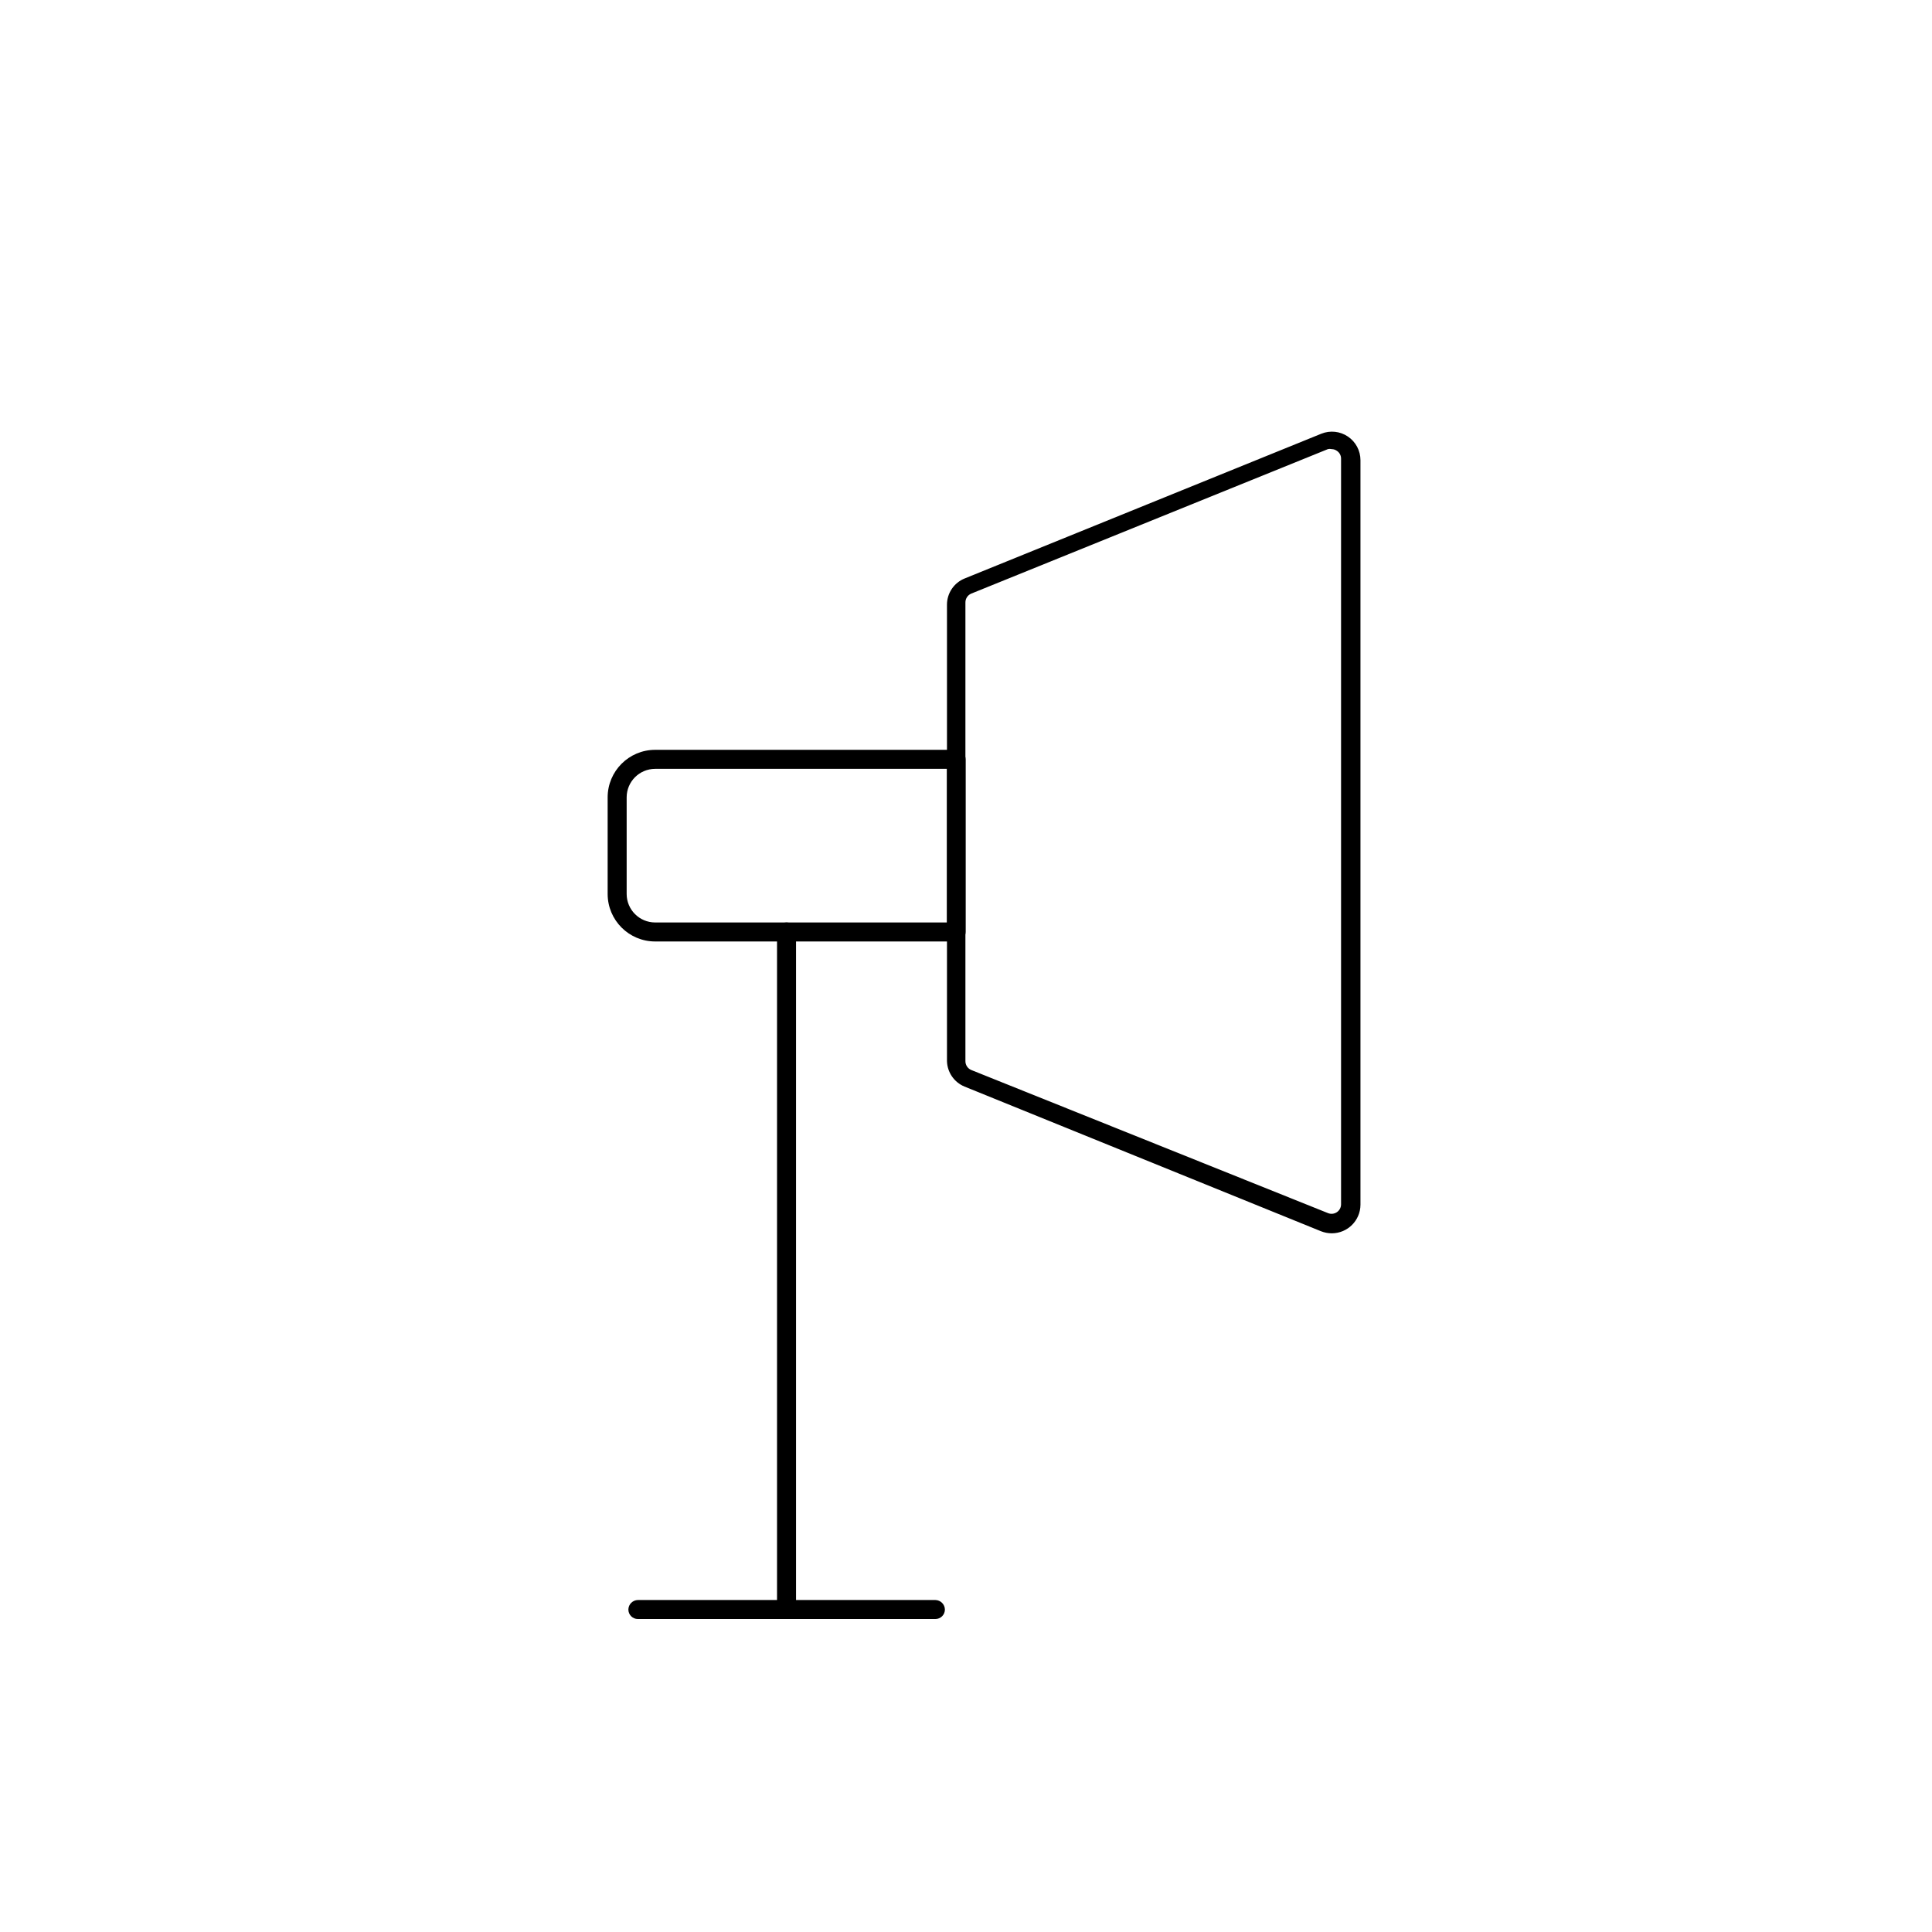 <?xml version="1.0" encoding="UTF-8"?>
<!-- The Best Svg Icon site in the world: iconSvg.co, Visit us! https://iconsvg.co -->
<svg fill="#000000" width="800px" height="800px" version="1.1" viewBox="144 144 512 512" xmlns="http://www.w3.org/2000/svg">
 <g>
  <path d="m397.38 393.5h-79.754c-6.957 0-12.594-5.641-12.594-12.598v-25.59c0-6.957 5.637-12.598 12.594-12.598h79.754c0.668 0 1.309 0.266 1.781 0.738s0.738 1.113 0.738 1.781v45.746c0 0.668-0.266 1.309-0.738 1.781-0.473 0.473-1.113 0.738-1.781 0.738zm-79.754-45.746c-4.172 0-7.555 3.383-7.555 7.559v25.594-0.004c0 4.176 3.383 7.559 7.555 7.559h77.336v-40.707z"/>
  <path d="m496.88 470.84c-0.969-0.012-1.926-0.199-2.824-0.555l-94.465-38.34c-2.742-1.137-4.559-3.785-4.633-6.754v-120.91c-0.012-3.086 1.867-5.863 4.734-7l94.465-38.34c2.328-0.938 4.969-0.66 7.047 0.746 2.082 1.402 3.328 3.746 3.332 6.254v197.34c-0.027 4.16-3.394 7.531-7.559 7.559zm0-207.82v-0.004c-0.316-0.074-0.645-0.074-0.957 0l-94.516 38.289c-0.957 0.395-1.578 1.336-1.562 2.371v121.52c-0.016 1.035 0.605 1.977 1.562 2.371l94.562 37.934c0.77 0.297 1.637 0.199 2.32-0.262 0.684-0.461 1.098-1.23 1.105-2.055v-197.64c0.012-0.832-0.406-1.613-1.105-2.066-0.395-0.289-0.871-0.449-1.363-0.453z"/>
  <path d="m352.44 573.06c-1.391 0-2.519-1.129-2.519-2.519v-179.56c0-1.391 1.129-2.519 2.519-2.519 0.668 0 1.309 0.266 1.781 0.738 0.473 0.473 0.738 1.113 0.738 1.781v179.56c0 0.668-0.266 1.309-0.738 1.781-0.473 0.473-1.113 0.738-1.781 0.738z"/>
  <path d="m391.89 573.06h-78.848c-1.391 0-2.516-1.129-2.516-2.519 0.023-1.383 1.137-2.492 2.516-2.519h78.848c1.379 0.027 2.492 1.137 2.519 2.519 0 0.668-0.266 1.309-0.738 1.781-0.473 0.473-1.113 0.738-1.781 0.738z"/>
 </g>
</svg>